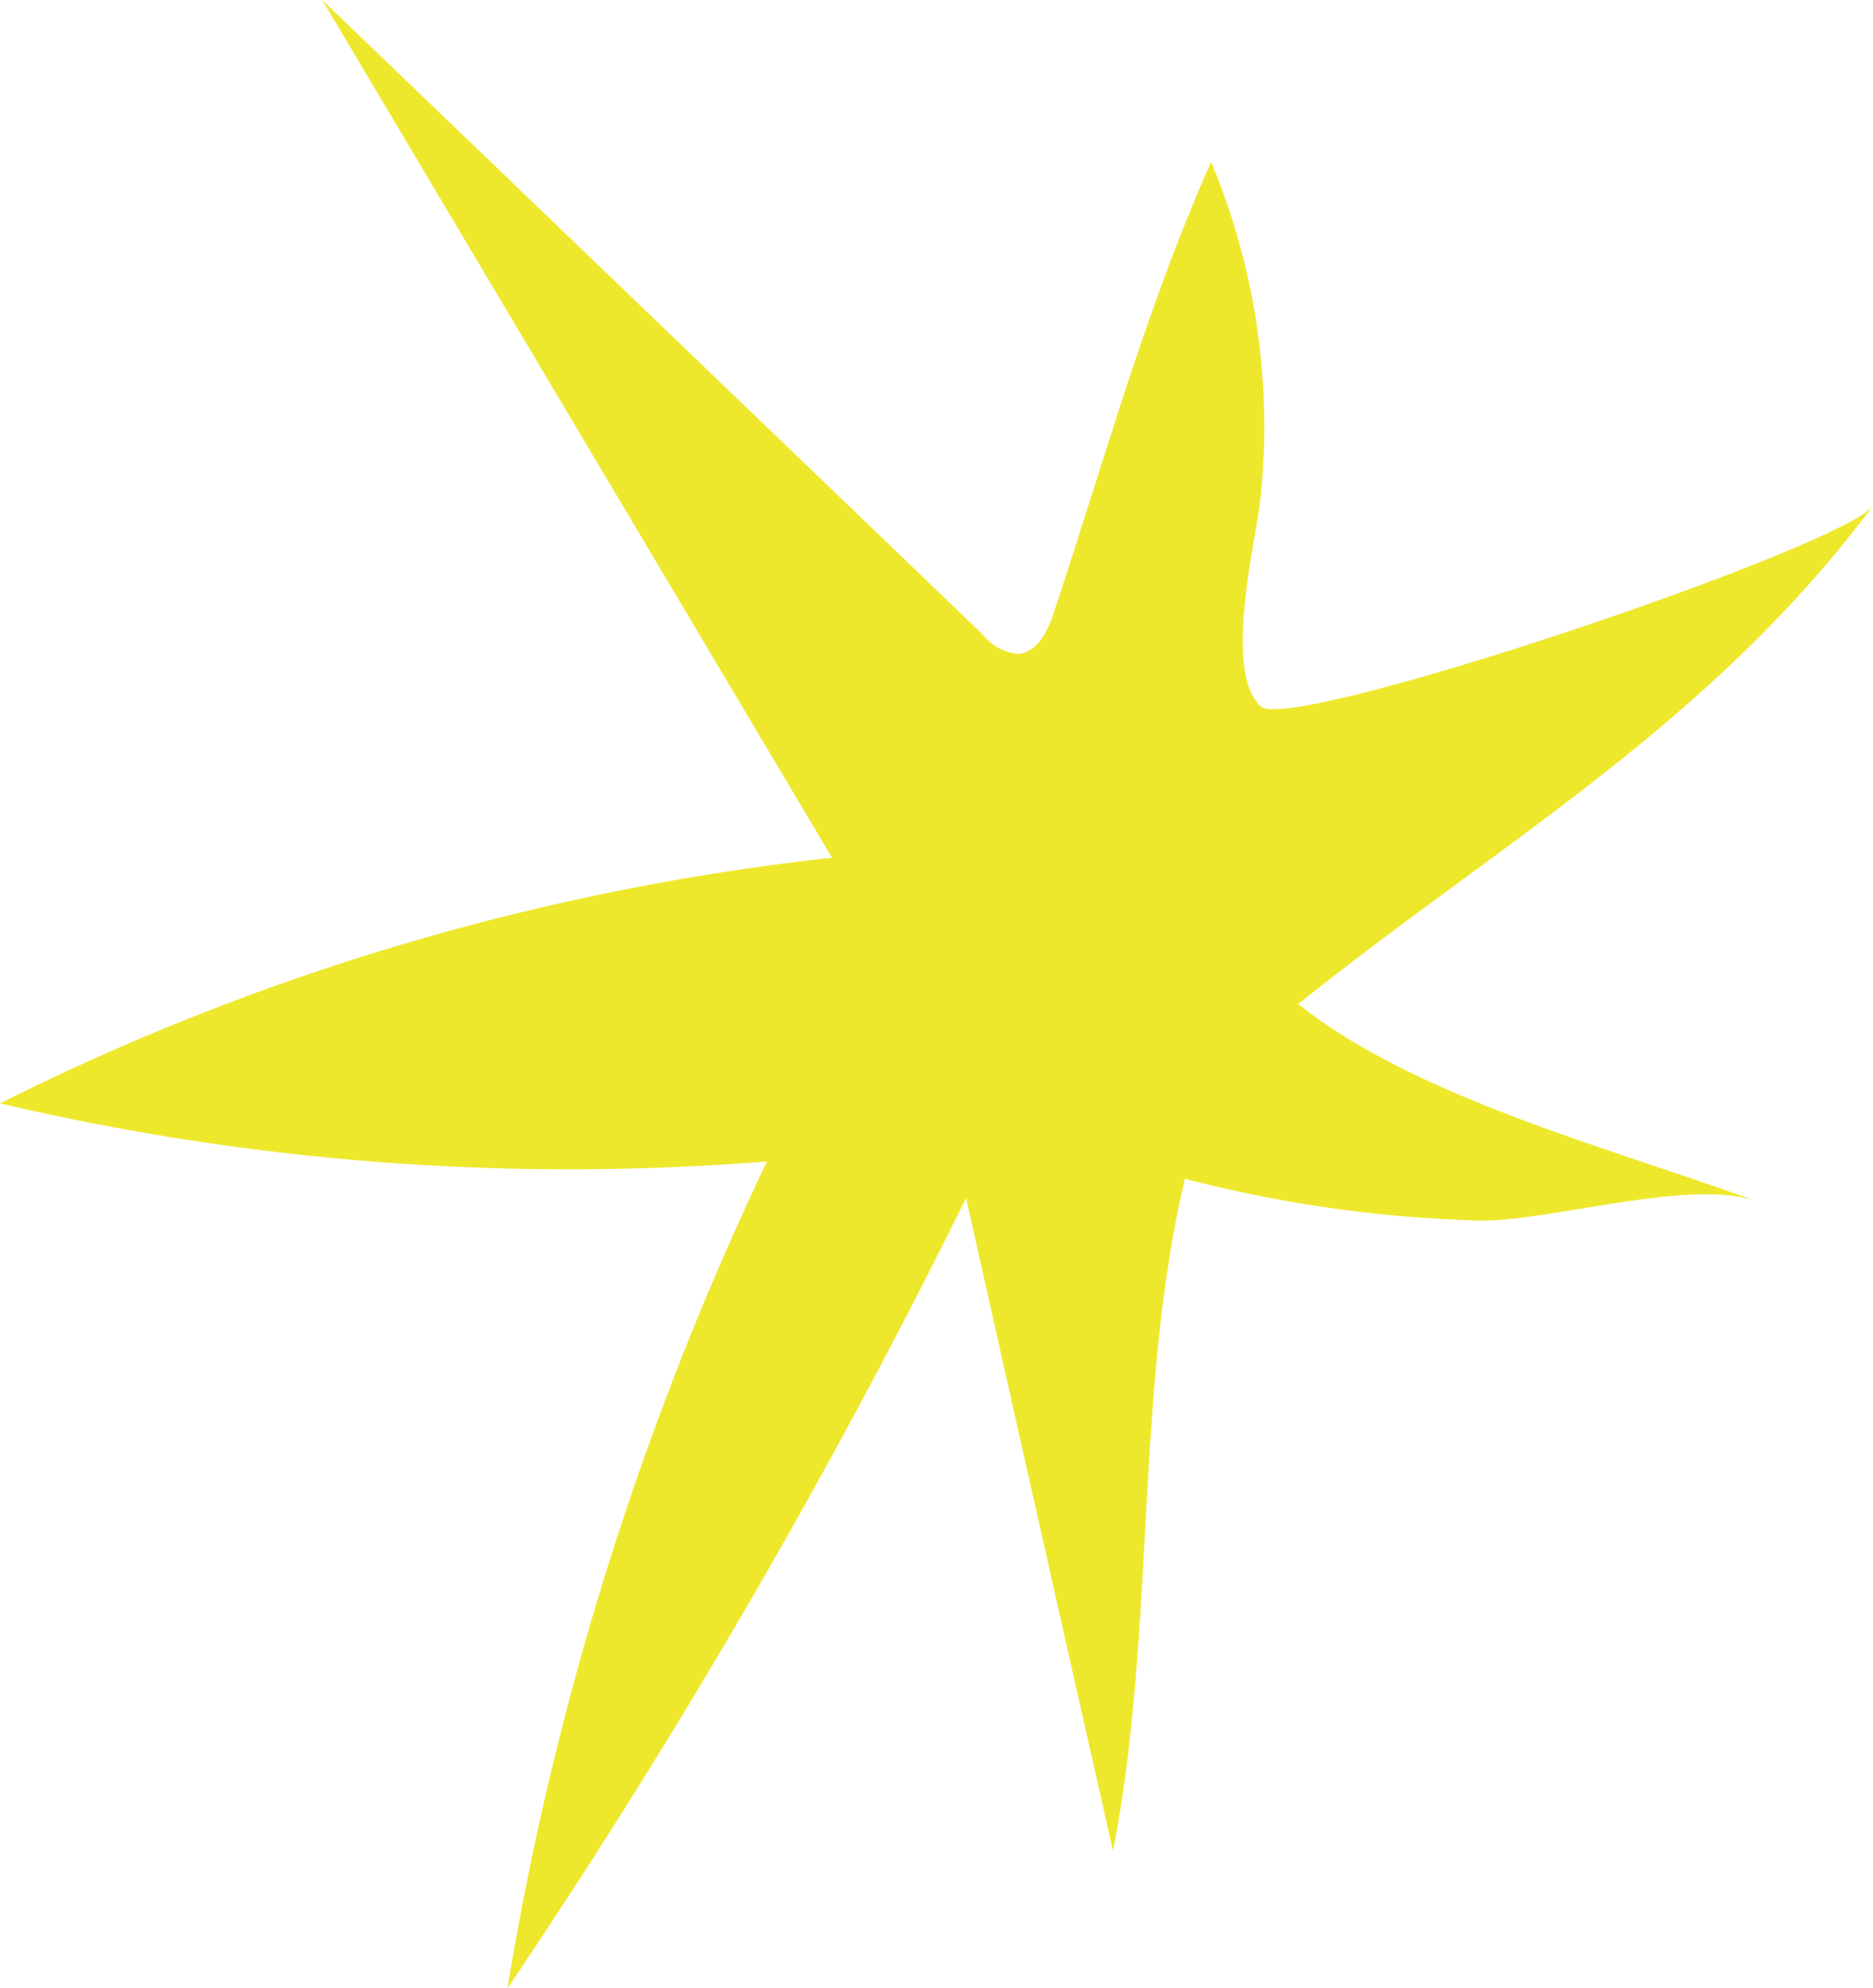 <?xml version="1.0" encoding="UTF-8"?> <svg xmlns="http://www.w3.org/2000/svg" viewBox="0 0 32.26 34.24"><defs><style>.cls-1{fill:#eee82d;}</style></defs><title>Ресурс 740</title><g id="Слой_2" data-name="Слой 2"><g id="Layer_1" data-name="Layer 1"><path class="cls-1" d="M18.15,10.55c-.1.31-.28.68-.61.71a.87.87,0,0,1-.61-.33L5.55,0l8.78,14.77A42.34,42.34,0,0,0,0,19a42.83,42.83,0,0,0,13.21,1A53.12,53.12,0,0,0,8.74,34.24a116.45,116.45,0,0,0,7.9-13.61q1.26,5.63,2.53,11.24c.74-3.77.37-7.94,1.24-11.57a22.57,22.57,0,0,0,5.11.72c1.23,0,3.64-.74,4.74-.33-2.47-.91-5.85-1.77-7.9-3.4,3.53-2.82,7.1-4.83,9.9-8.58-.55.73-10,3.91-10.54,3.46-.68-.62-.06-2.94,0-3.68a11.8,11.8,0,0,0-.86-5.7C19.75,5.27,19,8,18.15,10.55Z"></path></g></g></svg> 